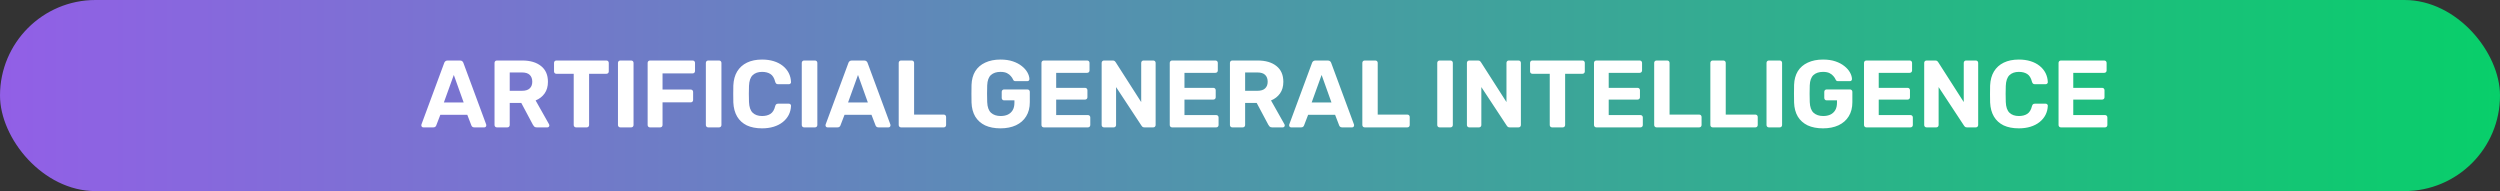<svg xmlns="http://www.w3.org/2000/svg" width="314" height="24" viewBox="0 0 314 24" fill="none"><rect x="0" y="0" width="314" height="24" fill="#333333" stroke="none"/><rect width="314" height="24" rx="12" fill="url(#paint0_linear_841_42)"></rect><path d="M53.171 16C53.099 16 53.039 15.976 52.991 15.928C52.943 15.872 52.919 15.812 52.919 15.748C52.919 15.708 52.923 15.672 52.931 15.64L55.787 7.924C55.811 7.836 55.859 7.76 55.931 7.696C56.003 7.632 56.103 7.6 56.231 7.6H57.767C57.895 7.6 57.995 7.632 58.067 7.696C58.139 7.76 58.187 7.836 58.211 7.924L61.067 15.64C61.075 15.672 61.079 15.708 61.079 15.748C61.079 15.812 61.055 15.872 61.007 15.928C60.959 15.976 60.899 16 60.827 16H59.579C59.459 16 59.371 15.972 59.315 15.916C59.259 15.86 59.223 15.808 59.207 15.76L58.691 14.416H55.307L54.791 15.76C54.775 15.808 54.739 15.86 54.683 15.916C54.627 15.972 54.539 16 54.419 16H53.171ZM55.751 12.868H58.235L56.999 9.412L55.751 12.868ZM62.413 16C62.325 16 62.253 15.972 62.197 15.916C62.141 15.86 62.113 15.788 62.113 15.7V7.9C62.113 7.812 62.141 7.74 62.197 7.684C62.253 7.628 62.325 7.6 62.413 7.6H65.593C66.593 7.6 67.381 7.832 67.957 8.296C68.533 8.752 68.821 9.412 68.821 10.276C68.821 10.86 68.681 11.348 68.401 11.74C68.121 12.132 67.745 12.424 67.273 12.616L68.965 15.616C68.989 15.664 69.001 15.708 69.001 15.748C69.001 15.812 68.977 15.872 68.929 15.928C68.881 15.976 68.821 16 68.749 16H67.417C67.273 16 67.165 15.964 67.093 15.892C67.021 15.812 66.969 15.74 66.937 15.676L65.473 12.928H64.021V15.7C64.021 15.788 63.993 15.86 63.937 15.916C63.881 15.972 63.809 16 63.721 16H62.413ZM64.021 11.404H65.557C65.997 11.404 66.321 11.304 66.529 11.104C66.745 10.904 66.853 10.624 66.853 10.264C66.853 9.904 66.749 9.62 66.541 9.412C66.333 9.204 66.005 9.1 65.557 9.1H64.021V11.404ZM72.358 16C72.27 16 72.198 15.972 72.142 15.916C72.086 15.86 72.058 15.788 72.058 15.7V9.268H69.874C69.794 9.268 69.726 9.24 69.67 9.184C69.614 9.128 69.586 9.06 69.586 8.98V7.9C69.586 7.812 69.614 7.74 69.67 7.684C69.726 7.628 69.794 7.6 69.874 7.6H76.162C76.25 7.6 76.322 7.628 76.378 7.684C76.434 7.74 76.462 7.812 76.462 7.9V8.98C76.462 9.06 76.434 9.128 76.378 9.184C76.322 9.24 76.25 9.268 76.162 9.268H73.99V15.7C73.99 15.788 73.962 15.86 73.906 15.916C73.85 15.972 73.778 16 73.69 16H72.358ZM77.916 16C77.829 16 77.757 15.972 77.701 15.916C77.644 15.86 77.617 15.788 77.617 15.7V7.9C77.617 7.812 77.644 7.74 77.701 7.684C77.757 7.628 77.829 7.6 77.916 7.6H79.272C79.361 7.6 79.433 7.628 79.489 7.684C79.544 7.74 79.573 7.812 79.573 7.9V15.7C79.573 15.788 79.544 15.86 79.489 15.916C79.433 15.972 79.361 16 79.272 16H77.916ZM81.643 16C81.555 16 81.483 15.972 81.427 15.916C81.371 15.86 81.343 15.788 81.343 15.7V7.9C81.343 7.812 81.371 7.74 81.427 7.684C81.483 7.628 81.555 7.6 81.643 7.6H86.995C87.083 7.6 87.155 7.628 87.211 7.684C87.267 7.74 87.295 7.812 87.295 7.9V8.92C87.295 9.008 87.267 9.08 87.211 9.136C87.155 9.192 87.083 9.22 86.995 9.22H83.215V11.248H86.755C86.843 11.248 86.915 11.276 86.971 11.332C87.027 11.388 87.055 11.46 87.055 11.548V12.568C87.055 12.648 87.027 12.716 86.971 12.772C86.915 12.828 86.843 12.856 86.755 12.856H83.215V15.7C83.215 15.788 83.187 15.86 83.131 15.916C83.075 15.972 83.003 16 82.915 16H81.643ZM88.956 16C88.868 16 88.796 15.972 88.74 15.916C88.684 15.86 88.656 15.788 88.656 15.7V7.9C88.656 7.812 88.684 7.74 88.74 7.684C88.796 7.628 88.868 7.6 88.956 7.6H90.312C90.4 7.6 90.472 7.628 90.528 7.684C90.584 7.74 90.612 7.812 90.612 7.9V15.7C90.612 15.788 90.584 15.86 90.528 15.916C90.472 15.972 90.4 16 90.312 16H88.956ZM95.718 16.12C94.966 16.12 94.326 15.996 93.798 15.748C93.278 15.492 92.874 15.124 92.586 14.644C92.298 14.156 92.138 13.564 92.106 12.868C92.098 12.54 92.094 12.188 92.094 11.812C92.094 11.436 92.098 11.076 92.106 10.732C92.138 10.044 92.298 9.46 92.586 8.98C92.882 8.492 93.294 8.12 93.822 7.864C94.35 7.608 94.982 7.48 95.718 7.48C96.254 7.48 96.742 7.548 97.182 7.684C97.622 7.82 98.002 8.016 98.322 8.272C98.642 8.528 98.89 8.828 99.066 9.172C99.242 9.516 99.338 9.9 99.354 10.324C99.354 10.396 99.326 10.456 99.27 10.504C99.222 10.552 99.162 10.576 99.09 10.576H97.722C97.626 10.576 97.55 10.552 97.494 10.504C97.438 10.456 97.394 10.376 97.362 10.264C97.242 9.792 97.042 9.468 96.762 9.292C96.482 9.116 96.134 9.028 95.718 9.028C95.222 9.028 94.83 9.164 94.542 9.436C94.254 9.708 94.098 10.16 94.074 10.792C94.05 11.448 94.05 12.12 94.074 12.808C94.098 13.44 94.254 13.892 94.542 14.164C94.83 14.436 95.222 14.572 95.718 14.572C96.134 14.572 96.482 14.484 96.762 14.308C97.05 14.124 97.25 13.8 97.362 13.336C97.394 13.216 97.438 13.136 97.494 13.096C97.55 13.048 97.626 13.024 97.722 13.024H99.09C99.162 13.024 99.222 13.048 99.27 13.096C99.326 13.144 99.354 13.204 99.354 13.276C99.338 13.7 99.242 14.084 99.066 14.428C98.89 14.772 98.642 15.072 98.322 15.328C98.002 15.584 97.622 15.78 97.182 15.916C96.742 16.052 96.254 16.12 95.718 16.12ZM101.002 16C100.914 16 100.842 15.972 100.786 15.916C100.73 15.86 100.702 15.788 100.702 15.7V7.9C100.702 7.812 100.73 7.74 100.786 7.684C100.842 7.628 100.914 7.6 101.002 7.6H102.358C102.446 7.6 102.518 7.628 102.574 7.684C102.63 7.74 102.658 7.812 102.658 7.9V15.7C102.658 15.788 102.63 15.86 102.574 15.916C102.518 15.972 102.446 16 102.358 16H101.002ZM103.937 16C103.865 16 103.805 15.976 103.757 15.928C103.709 15.872 103.685 15.812 103.685 15.748C103.685 15.708 103.689 15.672 103.697 15.64L106.553 7.924C106.577 7.836 106.625 7.76 106.697 7.696C106.769 7.632 106.869 7.6 106.997 7.6H108.533C108.661 7.6 108.761 7.632 108.833 7.696C108.905 7.76 108.953 7.836 108.977 7.924L111.833 15.64C111.841 15.672 111.845 15.708 111.845 15.748C111.845 15.812 111.821 15.872 111.773 15.928C111.725 15.976 111.665 16 111.593 16H110.345C110.225 16 110.137 15.972 110.081 15.916C110.025 15.86 109.989 15.808 109.973 15.76L109.457 14.416H106.073L105.557 15.76C105.541 15.808 105.505 15.86 105.449 15.916C105.393 15.972 105.305 16 105.185 16H103.937ZM106.517 12.868H109.001L107.765 9.412L106.517 12.868ZM113.178 16C113.09 16 113.018 15.972 112.962 15.916C112.906 15.86 112.878 15.788 112.878 15.7V7.9C112.878 7.812 112.906 7.74 112.962 7.684C113.018 7.628 113.09 7.6 113.178 7.6H114.51C114.598 7.6 114.67 7.628 114.726 7.684C114.782 7.74 114.81 7.812 114.81 7.9V14.392H118.53C118.618 14.392 118.69 14.42 118.746 14.476C118.802 14.532 118.83 14.604 118.83 14.692V15.7C118.83 15.788 118.802 15.86 118.746 15.916C118.69 15.972 118.618 16 118.53 16H113.178ZM125.66 16.12C124.908 16.12 124.264 15.996 123.728 15.748C123.2 15.492 122.788 15.124 122.492 14.644C122.204 14.156 122.048 13.568 122.024 12.88C122.016 12.536 122.012 12.168 122.012 11.776C122.012 11.384 122.016 11.012 122.024 10.66C122.048 9.988 122.204 9.416 122.492 8.944C122.788 8.472 123.204 8.112 123.74 7.864C124.284 7.608 124.924 7.48 125.66 7.48C126.252 7.48 126.772 7.556 127.22 7.708C127.668 7.86 128.044 8.06 128.348 8.308C128.652 8.548 128.884 8.812 129.044 9.1C129.204 9.388 129.288 9.664 129.296 9.928C129.296 10 129.272 10.064 129.224 10.12C129.176 10.168 129.112 10.192 129.032 10.192H127.544C127.464 10.192 127.4 10.176 127.352 10.144C127.312 10.112 127.276 10.064 127.244 10C127.188 9.856 127.096 9.712 126.968 9.568C126.848 9.416 126.684 9.288 126.476 9.184C126.268 9.08 125.996 9.028 125.66 9.028C125.156 9.028 124.756 9.16 124.46 9.424C124.172 9.688 124.016 10.12 123.992 10.72C123.968 11.408 123.968 12.108 123.992 12.82C124.016 13.444 124.176 13.892 124.472 14.164C124.776 14.436 125.18 14.572 125.684 14.572C126.012 14.572 126.304 14.516 126.56 14.404C126.824 14.284 127.032 14.1 127.184 13.852C127.336 13.604 127.412 13.288 127.412 12.904V12.604H126.104C126.024 12.604 125.956 12.576 125.9 12.52C125.844 12.456 125.816 12.384 125.816 12.304V11.536C125.816 11.448 125.844 11.376 125.9 11.32C125.956 11.264 126.024 11.236 126.104 11.236H129.044C129.132 11.236 129.204 11.264 129.26 11.32C129.316 11.376 129.344 11.448 129.344 11.536V12.844C129.344 13.532 129.192 14.12 128.888 14.608C128.592 15.096 128.164 15.472 127.604 15.736C127.052 15.992 126.404 16.12 125.66 16.12ZM131.108 16C131.02 16 130.948 15.972 130.892 15.916C130.836 15.86 130.808 15.788 130.808 15.7V7.9C130.808 7.812 130.836 7.74 130.892 7.684C130.948 7.628 131.02 7.6 131.108 7.6H136.544C136.632 7.6 136.704 7.628 136.76 7.684C136.816 7.74 136.844 7.812 136.844 7.9V8.86C136.844 8.94 136.816 9.008 136.76 9.064C136.704 9.12 136.632 9.148 136.544 9.148H132.656V11.032H136.28C136.368 11.032 136.44 11.06 136.496 11.116C136.552 11.172 136.58 11.244 136.58 11.332V12.22C136.58 12.3 136.552 12.368 136.496 12.424C136.44 12.48 136.368 12.508 136.28 12.508H132.656V14.452H136.64C136.728 14.452 136.8 14.48 136.856 14.536C136.912 14.592 136.94 14.664 136.94 14.752V15.7C136.94 15.788 136.912 15.86 136.856 15.916C136.8 15.972 136.728 16 136.64 16H131.108ZM138.667 16C138.579 16 138.507 15.972 138.451 15.916C138.395 15.86 138.367 15.788 138.367 15.7V7.9C138.367 7.812 138.395 7.74 138.451 7.684C138.507 7.628 138.579 7.6 138.667 7.6H139.759C139.879 7.6 139.967 7.628 140.023 7.684C140.079 7.74 140.115 7.784 140.131 7.816L143.335 12.82V7.9C143.335 7.812 143.363 7.74 143.419 7.684C143.475 7.628 143.543 7.6 143.623 7.6H144.847C144.935 7.6 145.007 7.628 145.063 7.684C145.119 7.74 145.147 7.812 145.147 7.9V15.7C145.147 15.78 145.119 15.852 145.063 15.916C145.007 15.972 144.935 16 144.847 16H143.743C143.623 16 143.535 15.972 143.479 15.916C143.431 15.852 143.395 15.808 143.371 15.784L140.179 10.936V15.7C140.179 15.788 140.151 15.86 140.095 15.916C140.039 15.972 139.967 16 139.879 16H138.667ZM147.221 16C147.133 16 147.061 15.972 147.005 15.916C146.949 15.86 146.921 15.788 146.921 15.7V7.9C146.921 7.812 146.949 7.74 147.005 7.684C147.061 7.628 147.133 7.6 147.221 7.6H152.657C152.745 7.6 152.817 7.628 152.873 7.684C152.929 7.74 152.957 7.812 152.957 7.9V8.86C152.957 8.94 152.929 9.008 152.873 9.064C152.817 9.12 152.745 9.148 152.657 9.148H148.769V11.032H152.393C152.481 11.032 152.553 11.06 152.609 11.116C152.665 11.172 152.693 11.244 152.693 11.332V12.22C152.693 12.3 152.665 12.368 152.609 12.424C152.553 12.48 152.481 12.508 152.393 12.508H148.769V14.452H152.753C152.841 14.452 152.913 14.48 152.969 14.536C153.025 14.592 153.053 14.664 153.053 14.752V15.7C153.053 15.788 153.025 15.86 152.969 15.916C152.913 15.972 152.841 16 152.753 16H147.221ZM154.78 16C154.692 16 154.62 15.972 154.564 15.916C154.508 15.86 154.48 15.788 154.48 15.7V7.9C154.48 7.812 154.508 7.74 154.564 7.684C154.62 7.628 154.692 7.6 154.78 7.6H157.96C158.96 7.6 159.748 7.832 160.324 8.296C160.9 8.752 161.188 9.412 161.188 10.276C161.188 10.86 161.048 11.348 160.768 11.74C160.488 12.132 160.112 12.424 159.64 12.616L161.332 15.616C161.356 15.664 161.368 15.708 161.368 15.748C161.368 15.812 161.344 15.872 161.296 15.928C161.248 15.976 161.188 16 161.116 16H159.784C159.64 16 159.532 15.964 159.46 15.892C159.388 15.812 159.336 15.74 159.304 15.676L157.84 12.928H156.388V15.7C156.388 15.788 156.36 15.86 156.304 15.916C156.248 15.972 156.176 16 156.088 16H154.78ZM156.388 11.404H157.924C158.364 11.404 158.688 11.304 158.896 11.104C159.112 10.904 159.22 10.624 159.22 10.264C159.22 9.904 159.116 9.62 158.908 9.412C158.7 9.204 158.372 9.1 157.924 9.1H156.388V11.404ZM162.167 16C162.095 16 162.035 15.976 161.987 15.928C161.939 15.872 161.915 15.812 161.915 15.748C161.915 15.708 161.919 15.672 161.927 15.64L164.783 7.924C164.807 7.836 164.855 7.76 164.927 7.696C164.999 7.632 165.099 7.6 165.227 7.6H166.763C166.891 7.6 166.991 7.632 167.063 7.696C167.135 7.76 167.183 7.836 167.207 7.924L170.063 15.64C170.071 15.672 170.075 15.708 170.075 15.748C170.075 15.812 170.051 15.872 170.003 15.928C169.955 15.976 169.895 16 169.823 16H168.575C168.455 16 168.367 15.972 168.311 15.916C168.255 15.86 168.219 15.808 168.203 15.76L167.687 14.416H164.303L163.787 15.76C163.771 15.808 163.735 15.86 163.679 15.916C163.623 15.972 163.535 16 163.415 16H162.167ZM164.747 12.868H167.231L165.995 9.412L164.747 12.868ZM171.409 16C171.321 16 171.249 15.972 171.193 15.916C171.137 15.86 171.109 15.788 171.109 15.7V7.9C171.109 7.812 171.137 7.74 171.193 7.684C171.249 7.628 171.321 7.6 171.409 7.6H172.741C172.829 7.6 172.901 7.628 172.957 7.684C173.013 7.74 173.041 7.812 173.041 7.9V14.392H176.761C176.849 14.392 176.921 14.42 176.977 14.476C177.033 14.532 177.061 14.604 177.061 14.692V15.7C177.061 15.788 177.033 15.86 176.977 15.916C176.921 15.972 176.849 16 176.761 16H171.409ZM180.819 16C180.731 16 180.659 15.972 180.603 15.916C180.547 15.86 180.519 15.788 180.519 15.7V7.9C180.519 7.812 180.547 7.74 180.603 7.684C180.659 7.628 180.731 7.6 180.819 7.6H182.175C182.263 7.6 182.335 7.628 182.391 7.684C182.447 7.74 182.475 7.812 182.475 7.9V15.7C182.475 15.788 182.447 15.86 182.391 15.916C182.335 15.972 182.263 16 182.175 16H180.819ZM184.545 16C184.457 16 184.385 15.972 184.329 15.916C184.273 15.86 184.245 15.788 184.245 15.7V7.9C184.245 7.812 184.273 7.74 184.329 7.684C184.385 7.628 184.457 7.6 184.545 7.6H185.637C185.757 7.6 185.845 7.628 185.901 7.684C185.957 7.74 185.993 7.784 186.009 7.816L189.213 12.82V7.9C189.213 7.812 189.241 7.74 189.297 7.684C189.353 7.628 189.421 7.6 189.501 7.6H190.725C190.813 7.6 190.885 7.628 190.941 7.684C190.997 7.74 191.025 7.812 191.025 7.9V15.7C191.025 15.78 190.997 15.852 190.941 15.916C190.885 15.972 190.813 16 190.725 16H189.621C189.501 16 189.413 15.972 189.357 15.916C189.309 15.852 189.273 15.808 189.249 15.784L186.057 10.936V15.7C186.057 15.788 186.029 15.86 185.973 15.916C185.917 15.972 185.845 16 185.757 16H184.545ZM194.948 16C194.86 16 194.788 15.972 194.732 15.916C194.676 15.86 194.648 15.788 194.648 15.7V9.268H192.464C192.384 9.268 192.316 9.24 192.26 9.184C192.204 9.128 192.176 9.06 192.176 8.98V7.9C192.176 7.812 192.204 7.74 192.26 7.684C192.316 7.628 192.384 7.6 192.464 7.6H198.752C198.84 7.6 198.912 7.628 198.968 7.684C199.024 7.74 199.052 7.812 199.052 7.9V8.98C199.052 9.06 199.024 9.128 198.968 9.184C198.912 9.24 198.84 9.268 198.752 9.268H196.58V15.7C196.58 15.788 196.552 15.86 196.496 15.916C196.44 15.972 196.368 16 196.28 16H194.948ZM200.506 16C200.418 16 200.346 15.972 200.29 15.916C200.234 15.86 200.206 15.788 200.206 15.7V7.9C200.206 7.812 200.234 7.74 200.29 7.684C200.346 7.628 200.418 7.6 200.506 7.6H205.942C206.03 7.6 206.102 7.628 206.158 7.684C206.214 7.74 206.242 7.812 206.242 7.9V8.86C206.242 8.94 206.214 9.008 206.158 9.064C206.102 9.12 206.03 9.148 205.942 9.148H202.054V11.032H205.678C205.766 11.032 205.838 11.06 205.894 11.116C205.95 11.172 205.978 11.244 205.978 11.332V12.22C205.978 12.3 205.95 12.368 205.894 12.424C205.838 12.48 205.766 12.508 205.678 12.508H202.054V14.452H206.038C206.126 14.452 206.198 14.48 206.254 14.536C206.31 14.592 206.338 14.664 206.338 14.752V15.7C206.338 15.788 206.31 15.86 206.254 15.916C206.198 15.972 206.126 16 206.038 16H200.506ZM208.065 16C207.977 16 207.905 15.972 207.849 15.916C207.793 15.86 207.765 15.788 207.765 15.7V7.9C207.765 7.812 207.793 7.74 207.849 7.684C207.905 7.628 207.977 7.6 208.065 7.6H209.397C209.485 7.6 209.557 7.628 209.613 7.684C209.669 7.74 209.697 7.812 209.697 7.9V14.392H213.417C213.505 14.392 213.577 14.42 213.633 14.476C213.689 14.532 213.717 14.604 213.717 14.692V15.7C213.717 15.788 213.689 15.86 213.633 15.916C213.577 15.972 213.505 16 213.417 16H208.065ZM215.12 16C215.032 16 214.96 15.972 214.904 15.916C214.848 15.86 214.82 15.788 214.82 15.7V7.9C214.82 7.812 214.848 7.74 214.904 7.684C214.96 7.628 215.032 7.6 215.12 7.6H216.452C216.54 7.6 216.612 7.628 216.668 7.684C216.724 7.74 216.752 7.812 216.752 7.9V14.392H220.472C220.56 14.392 220.632 14.42 220.688 14.476C220.744 14.532 220.772 14.604 220.772 14.692V15.7C220.772 15.788 220.744 15.86 220.688 15.916C220.632 15.972 220.56 16 220.472 16H215.12ZM222.174 16C222.086 16 222.014 15.972 221.958 15.916C221.902 15.86 221.874 15.788 221.874 15.7V7.9C221.874 7.812 221.902 7.74 221.958 7.684C222.014 7.628 222.086 7.6 222.174 7.6H223.53C223.618 7.6 223.69 7.628 223.746 7.684C223.802 7.74 223.83 7.812 223.83 7.9V15.7C223.83 15.788 223.802 15.86 223.746 15.916C223.69 15.972 223.618 16 223.53 16H222.174ZM228.973 16.12C228.221 16.12 227.577 15.996 227.041 15.748C226.513 15.492 226.101 15.124 225.805 14.644C225.517 14.156 225.361 13.568 225.337 12.88C225.329 12.536 225.325 12.168 225.325 11.776C225.325 11.384 225.329 11.012 225.337 10.66C225.361 9.988 225.517 9.416 225.805 8.944C226.101 8.472 226.517 8.112 227.053 7.864C227.597 7.608 228.237 7.48 228.973 7.48C229.565 7.48 230.085 7.556 230.533 7.708C230.981 7.86 231.357 8.06 231.661 8.308C231.965 8.548 232.197 8.812 232.357 9.1C232.517 9.388 232.601 9.664 232.609 9.928C232.609 10 232.585 10.064 232.537 10.12C232.489 10.168 232.425 10.192 232.345 10.192H230.857C230.777 10.192 230.713 10.176 230.665 10.144C230.625 10.112 230.589 10.064 230.557 10C230.501 9.856 230.409 9.712 230.281 9.568C230.161 9.416 229.997 9.288 229.789 9.184C229.581 9.08 229.309 9.028 228.973 9.028C228.469 9.028 228.069 9.16 227.773 9.424C227.485 9.688 227.329 10.12 227.305 10.72C227.281 11.408 227.281 12.108 227.305 12.82C227.329 13.444 227.489 13.892 227.785 14.164C228.089 14.436 228.493 14.572 228.997 14.572C229.325 14.572 229.617 14.516 229.873 14.404C230.137 14.284 230.345 14.1 230.497 13.852C230.649 13.604 230.725 13.288 230.725 12.904V12.604H229.417C229.337 12.604 229.269 12.576 229.213 12.52C229.157 12.456 229.129 12.384 229.129 12.304V11.536C229.129 11.448 229.157 11.376 229.213 11.32C229.269 11.264 229.337 11.236 229.417 11.236H232.357C232.445 11.236 232.517 11.264 232.573 11.32C232.629 11.376 232.657 11.448 232.657 11.536V12.844C232.657 13.532 232.505 14.12 232.201 14.608C231.905 15.096 231.477 15.472 230.917 15.736C230.365 15.992 229.717 16.12 228.973 16.12ZM234.42 16C234.332 16 234.26 15.972 234.204 15.916C234.148 15.86 234.12 15.788 234.12 15.7V7.9C234.12 7.812 234.148 7.74 234.204 7.684C234.26 7.628 234.332 7.6 234.42 7.6H239.856C239.944 7.6 240.016 7.628 240.072 7.684C240.128 7.74 240.156 7.812 240.156 7.9V8.86C240.156 8.94 240.128 9.008 240.072 9.064C240.016 9.12 239.944 9.148 239.856 9.148H235.968V11.032H239.592C239.68 11.032 239.752 11.06 239.808 11.116C239.864 11.172 239.892 11.244 239.892 11.332V12.22C239.892 12.3 239.864 12.368 239.808 12.424C239.752 12.48 239.68 12.508 239.592 12.508H235.968V14.452H239.952C240.04 14.452 240.112 14.48 240.168 14.536C240.224 14.592 240.252 14.664 240.252 14.752V15.7C240.252 15.788 240.224 15.86 240.168 15.916C240.112 15.972 240.04 16 239.952 16H234.42ZM241.979 16C241.891 16 241.819 15.972 241.763 15.916C241.707 15.86 241.679 15.788 241.679 15.7V7.9C241.679 7.812 241.707 7.74 241.763 7.684C241.819 7.628 241.891 7.6 241.979 7.6H243.071C243.191 7.6 243.279 7.628 243.335 7.684C243.391 7.74 243.427 7.784 243.443 7.816L246.647 12.82V7.9C246.647 7.812 246.675 7.74 246.731 7.684C246.787 7.628 246.855 7.6 246.935 7.6H248.159C248.247 7.6 248.319 7.628 248.375 7.684C248.431 7.74 248.459 7.812 248.459 7.9V15.7C248.459 15.78 248.431 15.852 248.375 15.916C248.319 15.972 248.247 16 248.159 16H247.055C246.935 16 246.847 15.972 246.791 15.916C246.743 15.852 246.707 15.808 246.683 15.784L243.491 10.936V15.7C243.491 15.788 243.463 15.86 243.407 15.916C243.351 15.972 243.279 16 243.191 16H241.979ZM253.57 16.12C252.818 16.12 252.178 15.996 251.65 15.748C251.13 15.492 250.726 15.124 250.438 14.644C250.15 14.156 249.99 13.564 249.958 12.868C249.95 12.54 249.946 12.188 249.946 11.812C249.946 11.436 249.95 11.076 249.958 10.732C249.99 10.044 250.15 9.46 250.438 8.98C250.734 8.492 251.146 8.12 251.674 7.864C252.202 7.608 252.834 7.48 253.57 7.48C254.106 7.48 254.594 7.548 255.034 7.684C255.474 7.82 255.854 8.016 256.174 8.272C256.494 8.528 256.742 8.828 256.918 9.172C257.094 9.516 257.19 9.9 257.206 10.324C257.206 10.396 257.178 10.456 257.122 10.504C257.074 10.552 257.014 10.576 256.942 10.576H255.574C255.478 10.576 255.402 10.552 255.346 10.504C255.29 10.456 255.246 10.376 255.214 10.264C255.094 9.792 254.894 9.468 254.614 9.292C254.334 9.116 253.986 9.028 253.57 9.028C253.074 9.028 252.682 9.164 252.394 9.436C252.106 9.708 251.95 10.16 251.926 10.792C251.902 11.448 251.902 12.12 251.926 12.808C251.95 13.44 252.106 13.892 252.394 14.164C252.682 14.436 253.074 14.572 253.57 14.572C253.986 14.572 254.334 14.484 254.614 14.308C254.902 14.124 255.102 13.8 255.214 13.336C255.246 13.216 255.29 13.136 255.346 13.096C255.402 13.048 255.478 13.024 255.574 13.024H256.942C257.014 13.024 257.074 13.048 257.122 13.096C257.178 13.144 257.206 13.204 257.206 13.276C257.19 13.7 257.094 14.084 256.918 14.428C256.742 14.772 256.494 15.072 256.174 15.328C255.854 15.584 255.474 15.78 255.034 15.916C254.594 16.052 254.106 16.12 253.57 16.12ZM258.854 16C258.766 16 258.694 15.972 258.638 15.916C258.582 15.86 258.554 15.788 258.554 15.7V7.9C258.554 7.812 258.582 7.74 258.638 7.684C258.694 7.628 258.766 7.6 258.854 7.6H264.29C264.378 7.6 264.45 7.628 264.506 7.684C264.562 7.74 264.59 7.812 264.59 7.9V8.86C264.59 8.94 264.562 9.008 264.506 9.064C264.45 9.12 264.378 9.148 264.29 9.148H260.402V11.032H264.026C264.114 11.032 264.186 11.06 264.242 11.116C264.298 11.172 264.326 11.244 264.326 11.332V12.22C264.326 12.3 264.298 12.368 264.242 12.424C264.186 12.48 264.114 12.508 264.026 12.508H260.402V14.452H264.386C264.474 14.452 264.546 14.48 264.602 14.536C264.658 14.592 264.686 14.664 264.686 14.752V15.7C264.686 15.788 264.658 15.86 264.602 15.916C264.546 15.972 264.474 16 264.386 16H258.854Z" fill="white"></path><defs><linearGradient id="paint0_linear_841_42" x1="0" y1="12" x2="314" y2="12" gradientUnits="userSpaceOnUse"><stop stop-color="#925FE7"></stop><stop offset="1" stop-color="#08CF6A"></stop></linearGradient></defs></svg>